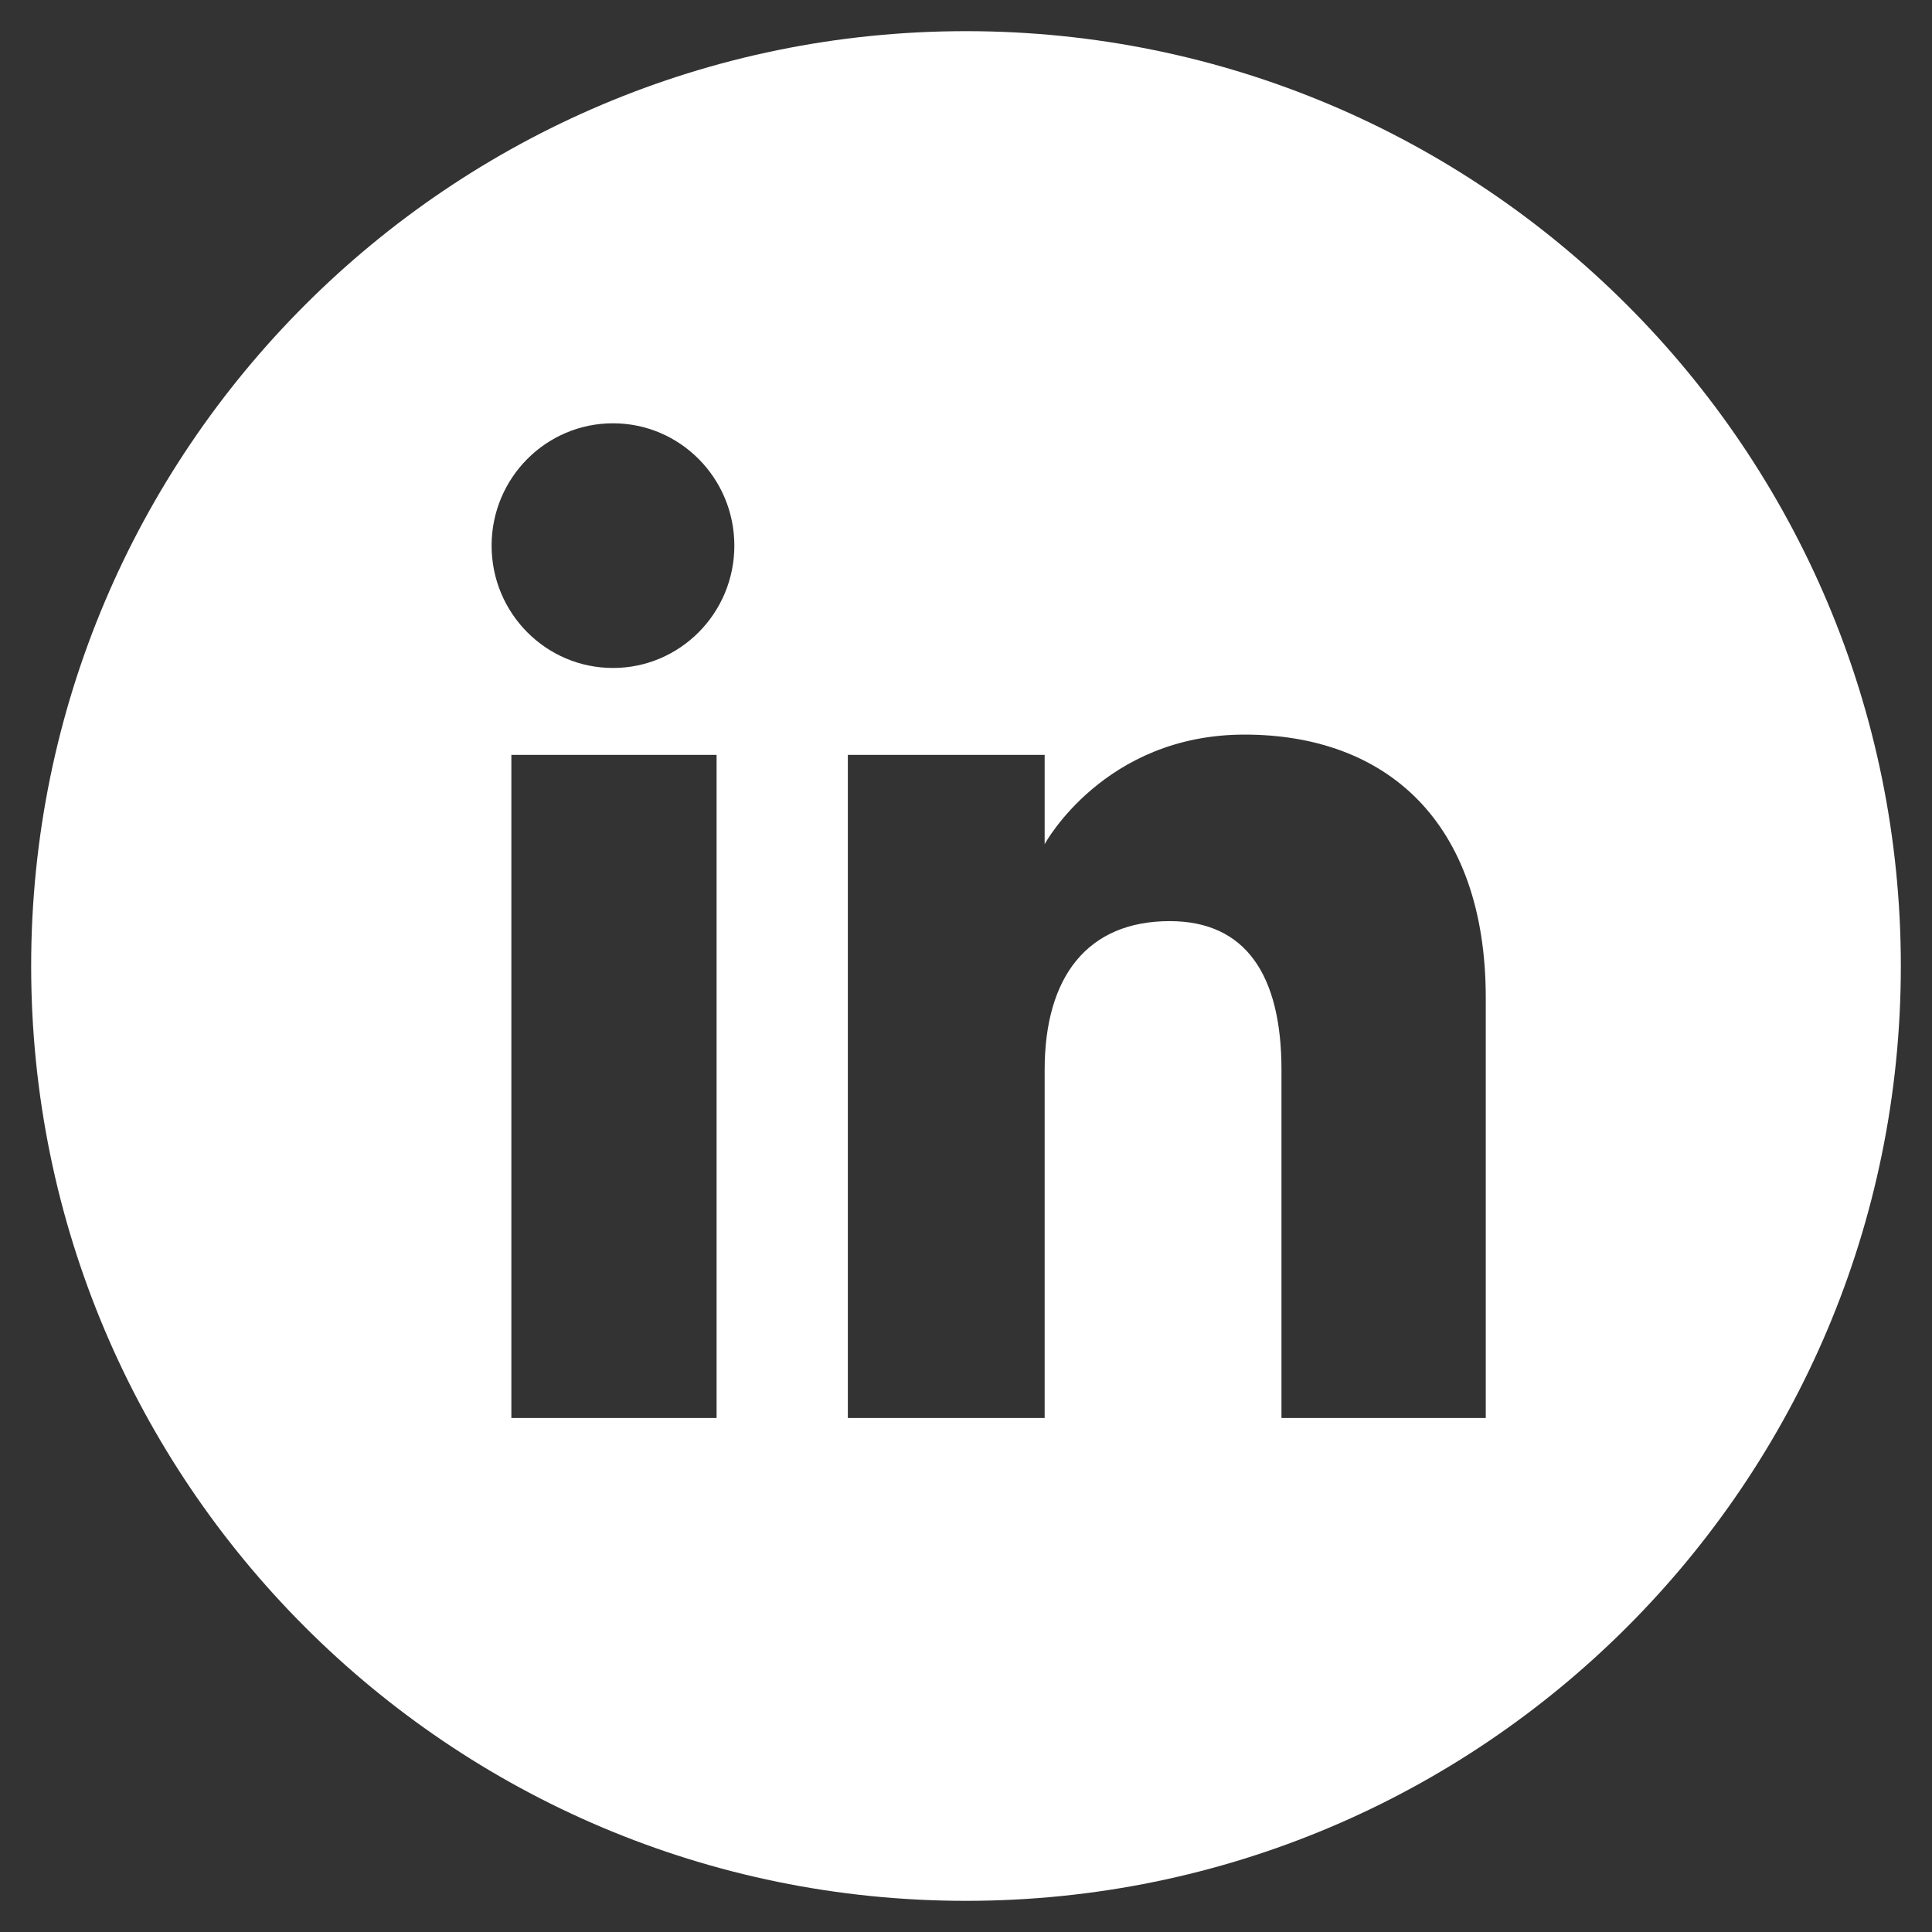 <svg width="31" height="31" viewBox="0 0 31 31" fill="none" xmlns="http://www.w3.org/2000/svg">
<rect x="0" y="0" width="31" height="31" fill="#333333" stroke="none"/>
<g clip-path="url(#clip0_1_6021)">
<path d="M15.5 0.5C7.216 0.5 0.5 7.216 0.5 15.5C0.5 23.784 7.216 30.5 15.5 30.5C23.784 30.5 30.5 23.784 30.5 15.5C30.5 7.216 23.784 0.5 15.5 0.5ZM11.498 22.752H8.205V12.112H11.498V22.752ZM9.836 10.718C8.76 10.718 7.888 9.839 7.888 8.755C7.888 7.671 8.76 6.792 9.836 6.792C10.911 6.792 11.783 7.671 11.783 8.755C11.783 9.839 10.911 10.718 9.836 10.718ZM23.84 22.752H20.562V17.167C20.562 15.635 19.981 14.78 18.769 14.78C17.451 14.78 16.762 15.67 16.762 17.167V22.752H13.604V12.112H16.762V13.545C16.762 13.545 17.713 11.787 19.969 11.787C22.225 11.787 23.84 13.165 23.84 16.015L23.84 22.752Z" fill="white"/>
</g>
<defs>
<clipPath id="clip0_1_6021">
<rect width="30" height="30" fill="white" transform="translate(0.5 0.5)"/>
</clipPath>
</defs>
</svg>
